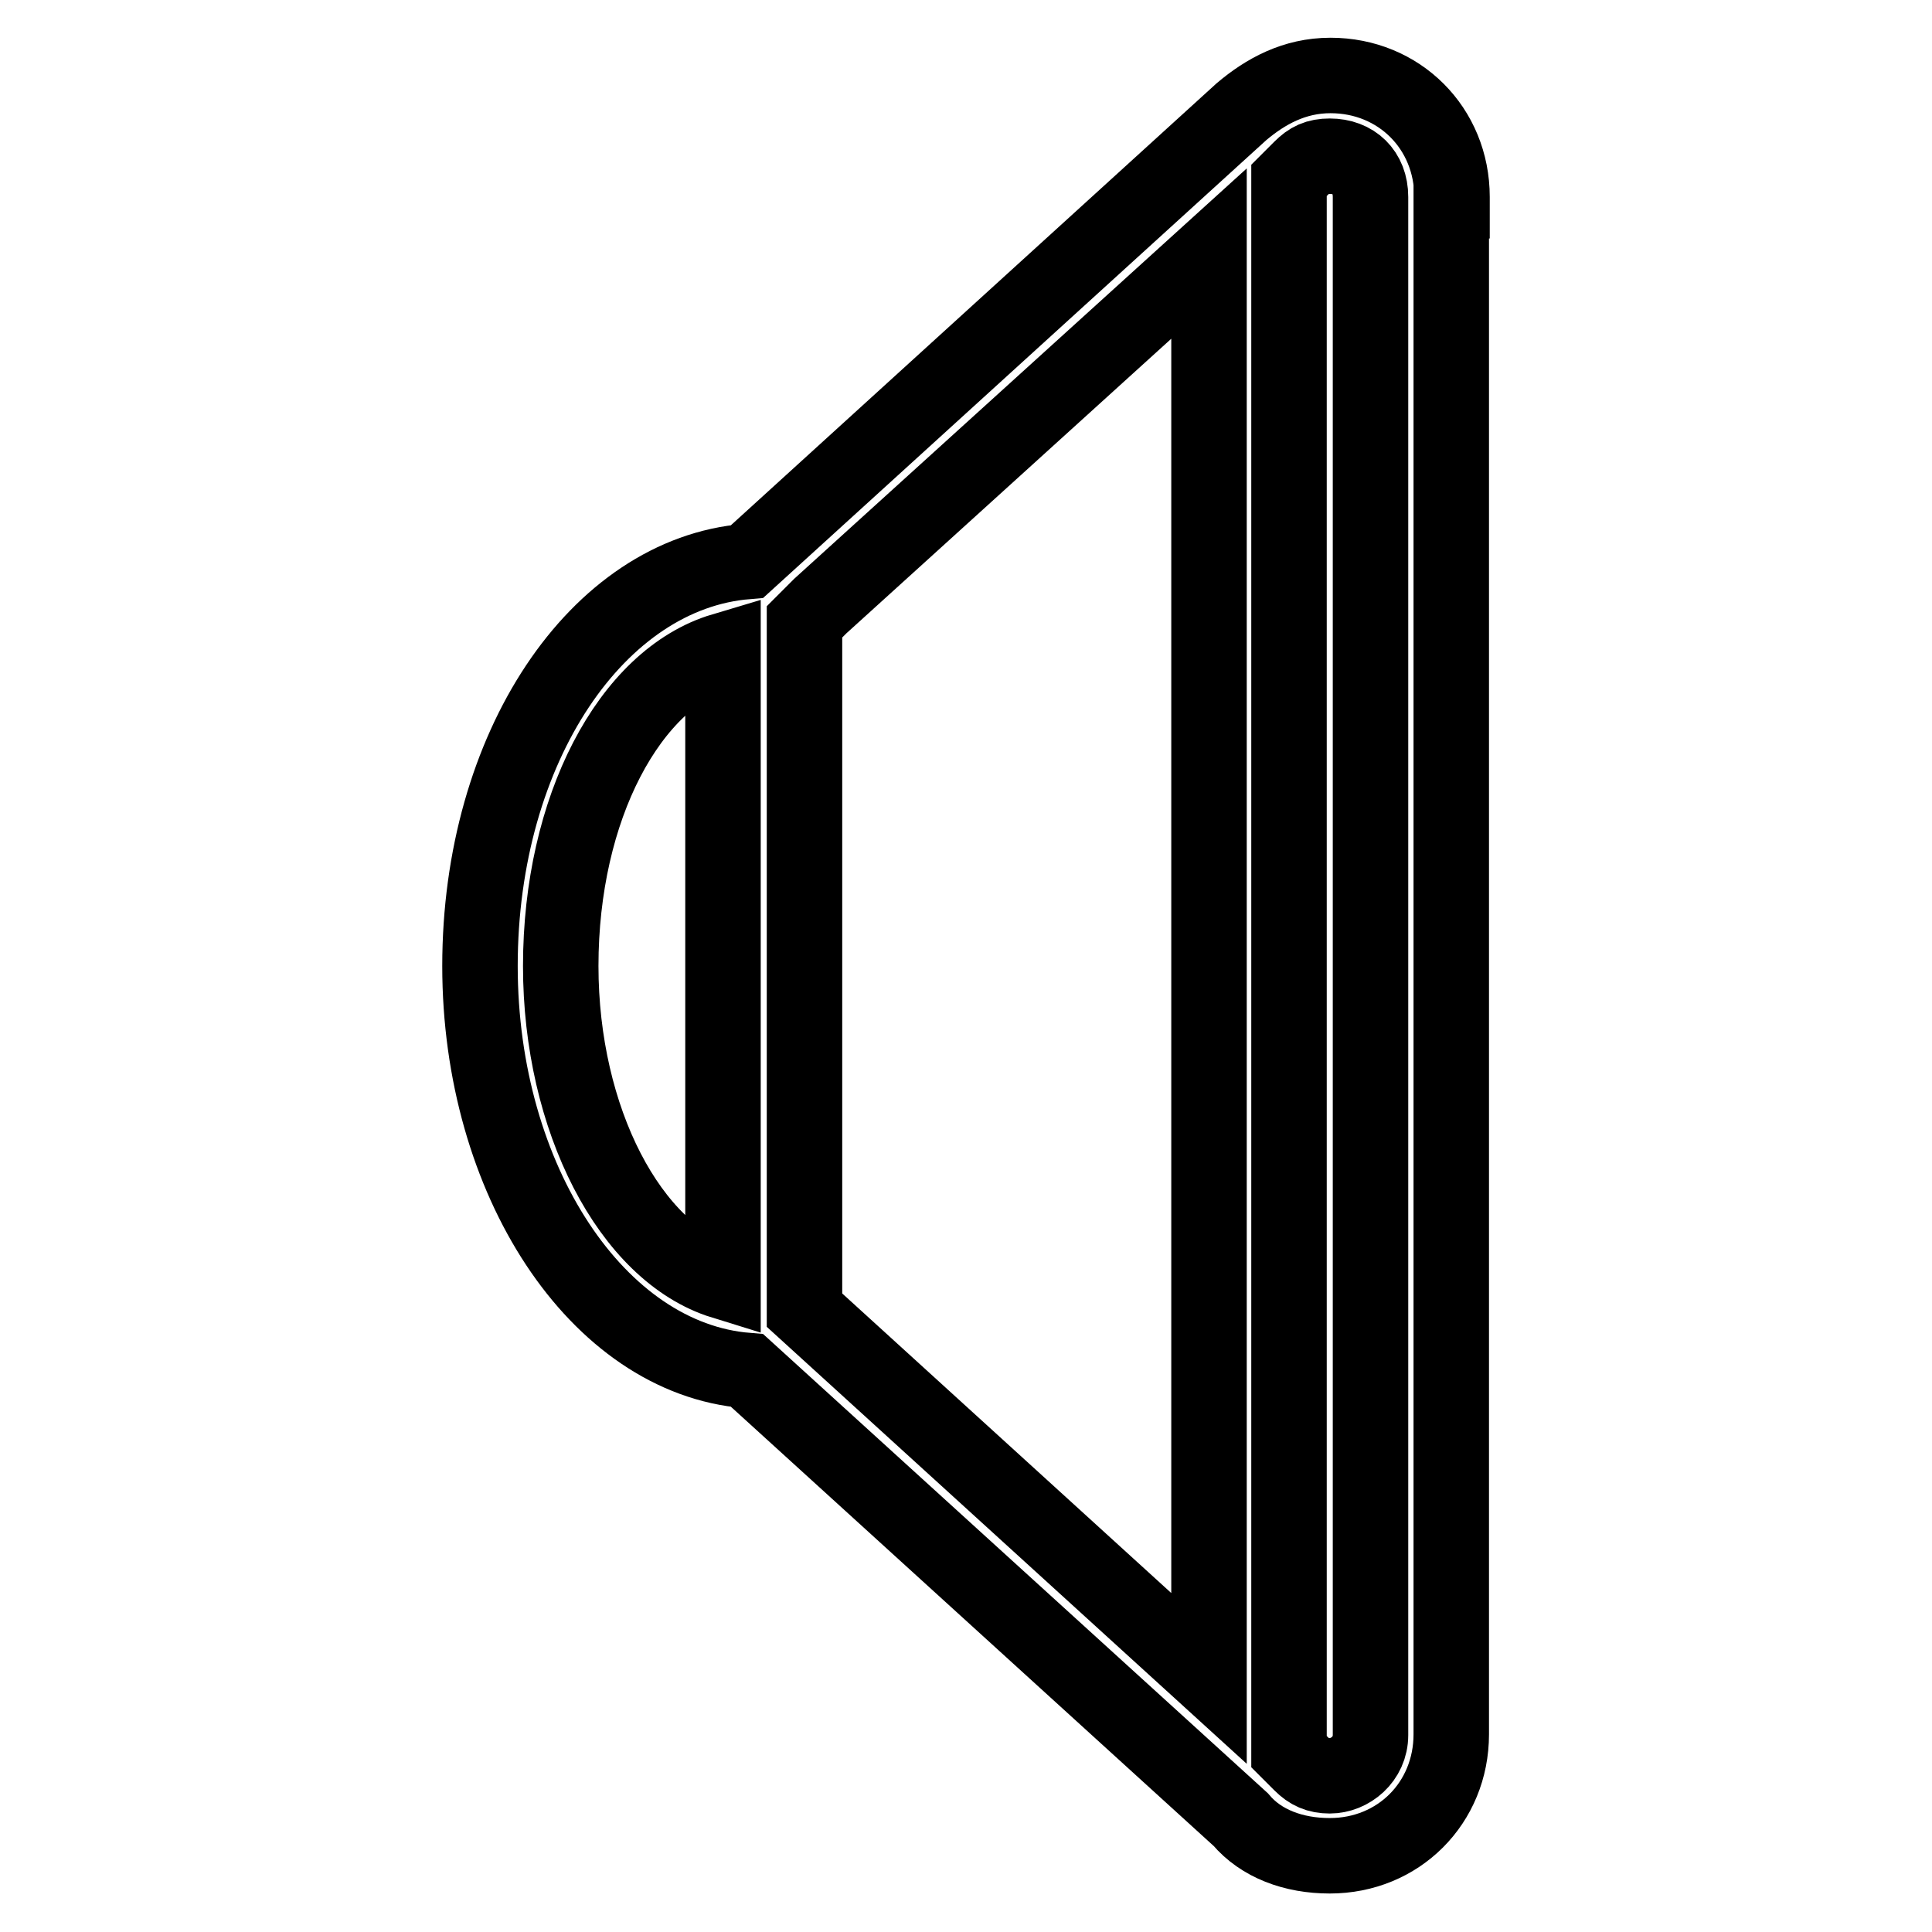 <?xml version="1.0" encoding="utf-8"?>
<!-- Svg Vector Icons : http://www.onlinewebfonts.com/icon -->
<!DOCTYPE svg PUBLIC "-//W3C//DTD SVG 1.1//EN" "http://www.w3.org/Graphics/SVG/1.1/DTD/svg11.dtd">
<svg version="1.1" xmlns="http://www.w3.org/2000/svg" xmlns:xlink="http://www.w3.org/1999/xlink" x="0px" y="0px" viewBox="0 0 256 256" enable-background="new 0 0 256 256" xml:space="preserve">
<g> <path stroke-width="10" fill-opacity="0" stroke="#000000"  d="M192.4,26.6v-0.5c0-9.1-7-16.1-16.1-16.1c-4.8,0-8.6,2.1-11.8,4.8L99,74.4C79.2,76,63.6,99,63.6,128 c0,28.4,15.6,52,35.4,53.6l65.4,59.5c2.7,3.2,7,4.8,11.8,4.8c9.1,0,16.1-7,16.1-16.1v-0.5V26.6z M95.8,169.8 c-12.3-3.8-21.5-21.5-21.5-41.8c0-20.9,9.1-38.1,21.5-41.8V169.8z M160.2,222.4l-53.6-48.8V82.4l2.1-2.1l0,0l51.5-46.7V222.4z  M181.6,41.1v173.8v15c0,3.2-2.7,5.4-5.4,5.4c-1.6,0-2.7-0.5-3.8-1.6l0,0l-1.6-1.6V23.9l1.6-1.6l0,0c1.1-1.1,2.1-1.6,3.8-1.6 c3.2,0,5.4,2.1,5.4,5.4V41.1z"/></g>
</svg>
